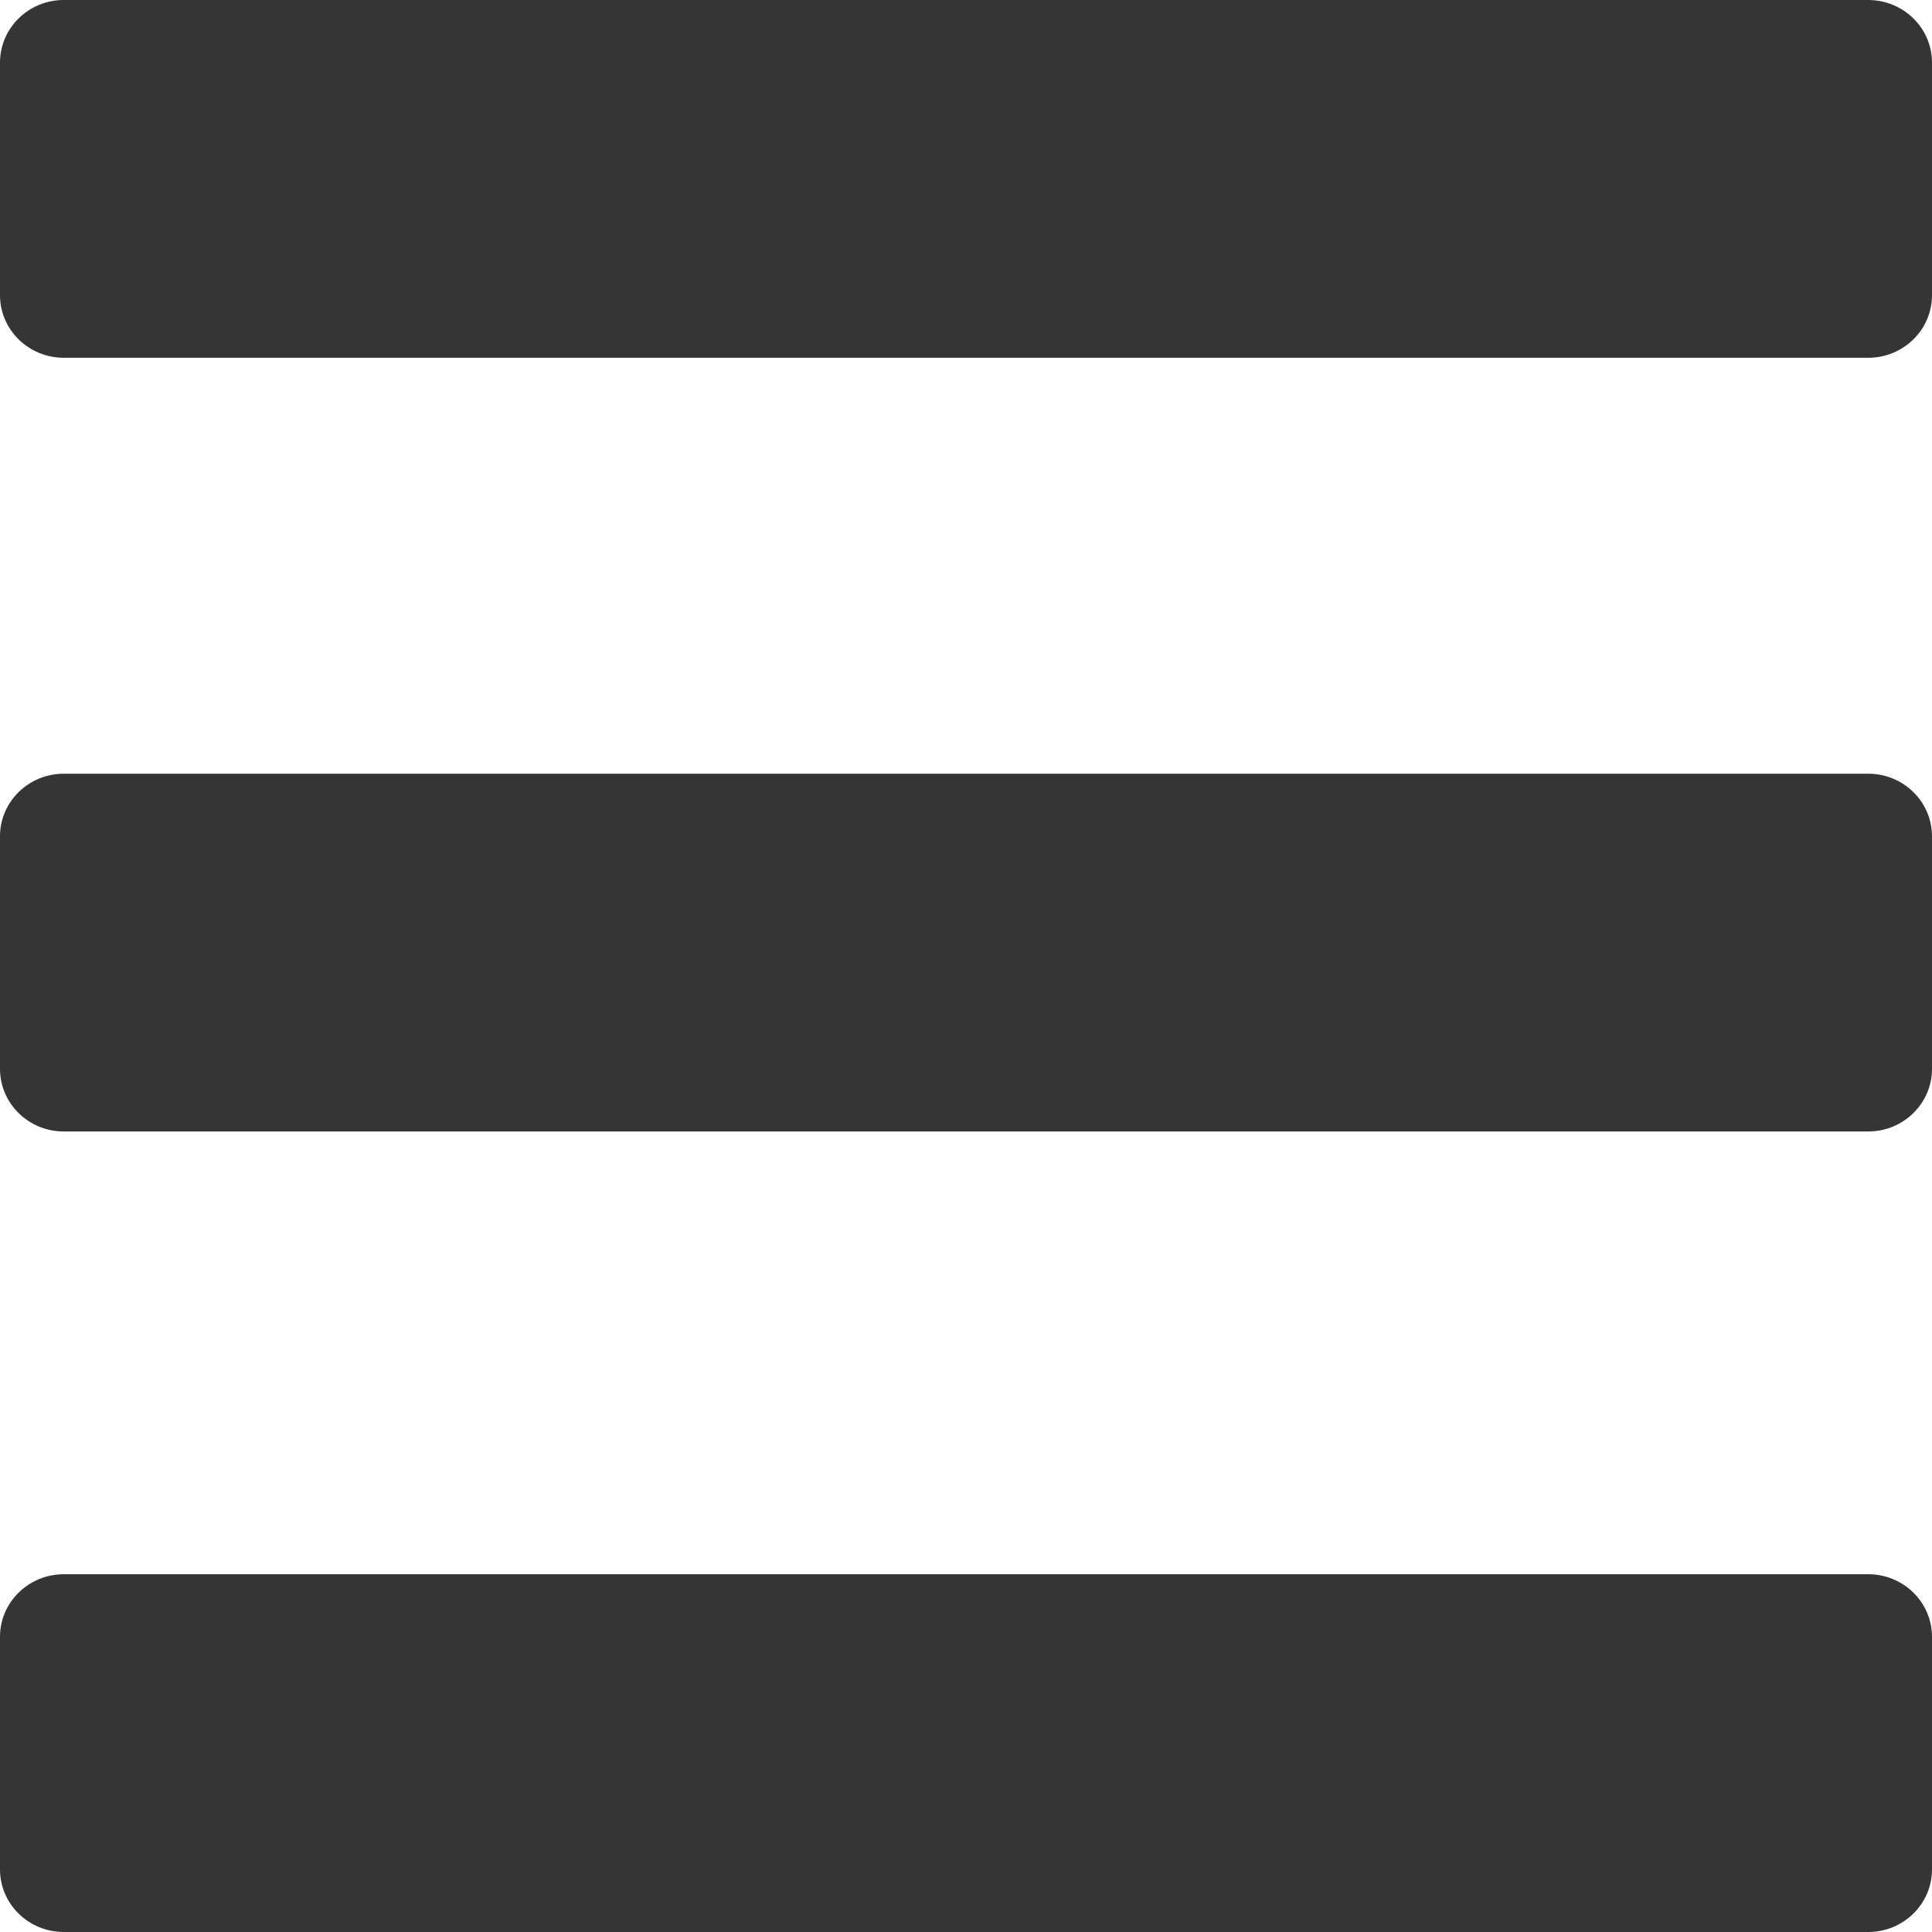 <?xml version="1.0" encoding="UTF-8"?> <svg xmlns="http://www.w3.org/2000/svg" width="94" height="94" viewBox="0 0 94 94" fill="none"> <path d="M94 14.361C94 16.044 92.61 17.407 90.896 17.407H3.104C1.39 17.407 0 16.044 0 14.361V3.046C0 1.364 1.39 0 3.104 0H90.896C92.61 0 94 1.364 94 3.046V14.361Z" fill="#353535"></path> <path d="M94 52.005C94 53.687 92.61 55.051 90.896 55.051H3.104C1.39 55.051 0 53.687 0 52.005V40.69C0 39.007 1.39 37.644 3.104 37.644H90.896C92.61 37.644 94 39.007 94 40.69V52.005Z" fill="#353535"></path> <path d="M94 90.954C94 92.636 92.61 94 90.896 94H3.104C1.39 94 0 92.636 0 90.954V79.639C0 77.956 1.39 76.593 3.104 76.593H90.896C92.61 76.593 94 77.956 94 79.639V90.954Z" fill="#353535"></path> </svg> 